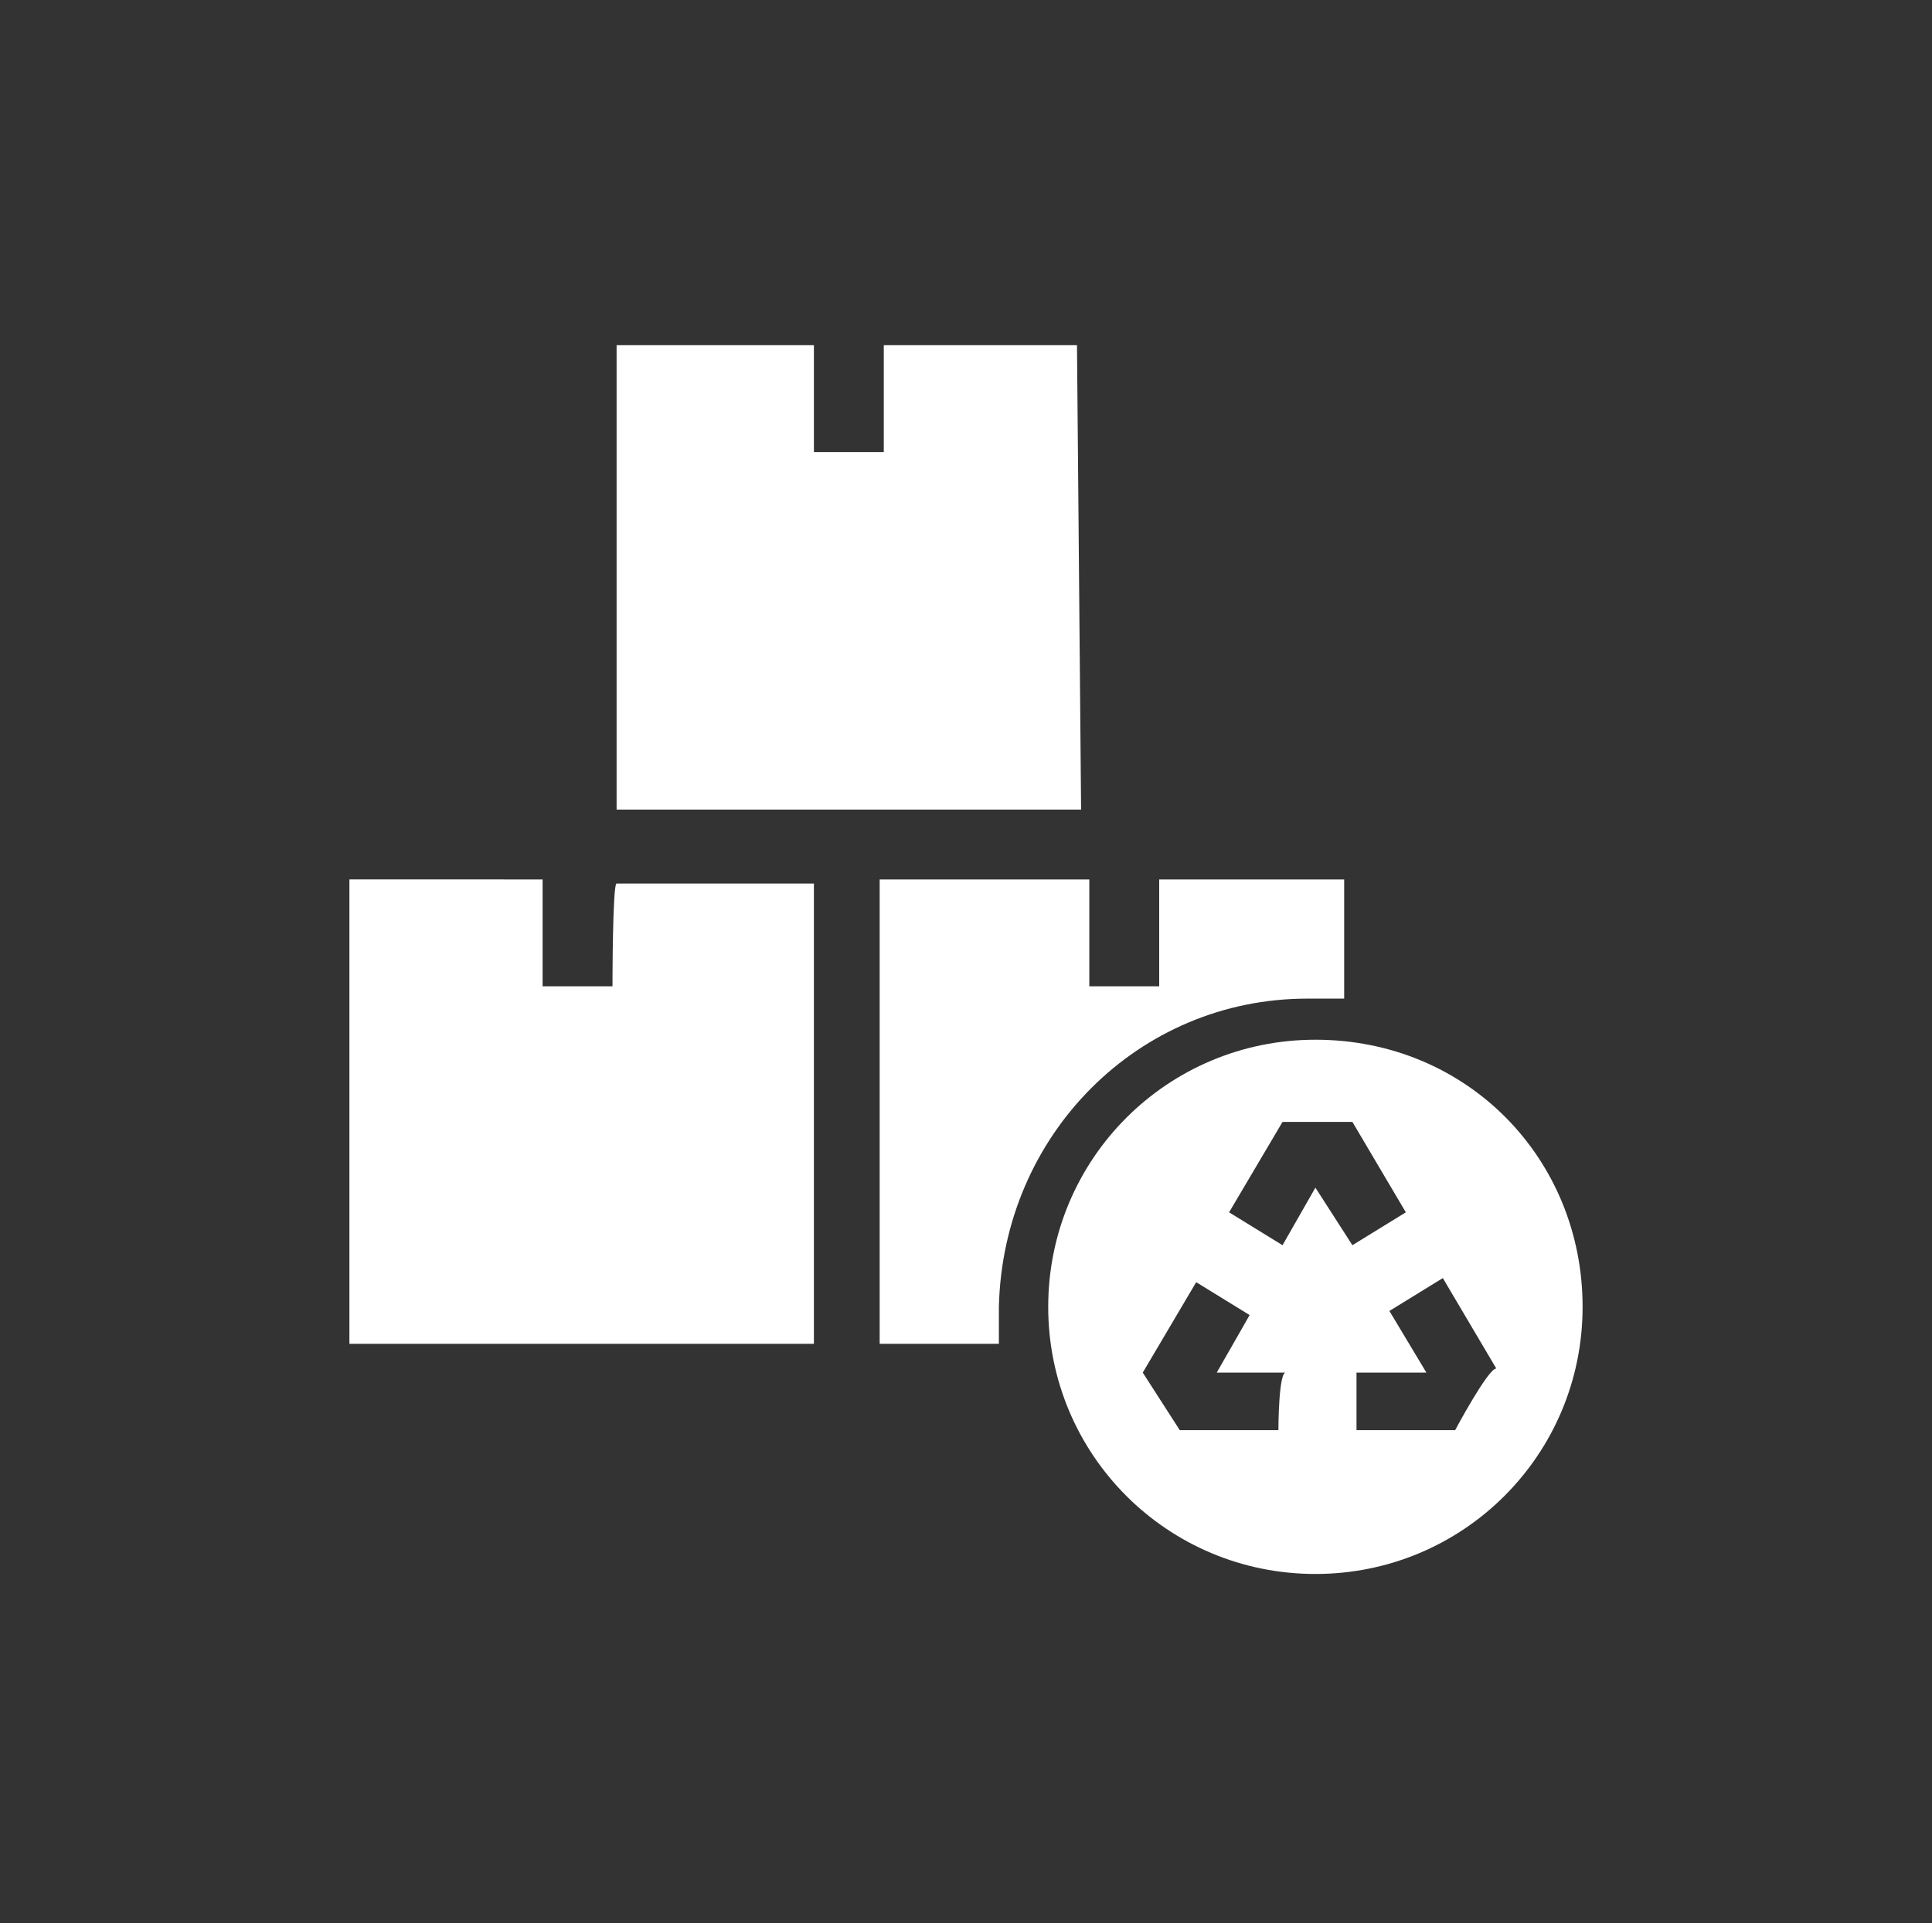 <?xml version="1.0" encoding="utf-8"?>
<!-- Generator: Adobe Illustrator 28.0.0, SVG Export Plug-In . SVG Version: 6.00 Build 0)  -->
<svg version="1.1" id="Layer_2_00000029732637873227668620000011990310374931348124_"
	 xmlns="http://www.w3.org/2000/svg" xmlns:xlink="http://www.w3.org/1999/xlink" x="0px" y="0px" viewBox="0 0 47 46.8"
	 style="enable-background:new 0 0 47 46.8;" xml:space="preserve">
<rect x="0" y="0" width="47" height="46.8" fill="#333333" stroke="none"/>
<style type="text/css">
	.st0{fill:#FFFFFF;}
</style>
<g id="Layer_17">
	<path class="st0" d="M14.9,24h-1.7v-2.6H8.5v11.3h11.3V21.5H15C14.9,21.5,14.9,24,14.9,24z"/>
	<path class="st0" d="M31.8,24.3c0.3,0,0.6,0,0.9,0v-2.9h-4.5v2.6h-1.7v-2.6h-5.1v11.3h2.9c0-0.3,0-0.6,0-0.9
		C24.4,27.6,27.7,24.3,31.8,24.3L31.8,24.3L31.8,24.3z"/>
	<path class="st0" d="M26.2,8.4h-4.7V11h-1.7V8.4H15v11.3h11.3L26.2,8.4L26.2,8.4z"/>
	<path class="st0" d="M32,25.3c-3.6,0-6.5,2.9-6.5,6.5s2.9,6.5,6.5,6.5s6.5-2.9,6.5-6.5S35.7,25.3,32,25.3z M31.1,34.8h-2.4
		l-0.9-1.4l1.3-2.2l1.3,0.8l-0.8,1.4h1.7C31.1,33.3,31.1,34.8,31.1,34.8z M32,28.9l-0.8,1.4l-1.3-0.8l1.3-2.2h1.7l1.3,2.2l-1.3,0.8
		L32,28.9L32,28.9z M35.4,34.8H33v-1.4h1.7l-0.9-1.5l1.3-0.8l1.3,2.2C36.2,33.3,35.4,34.8,35.4,34.8z"/>
</g>
</svg>
